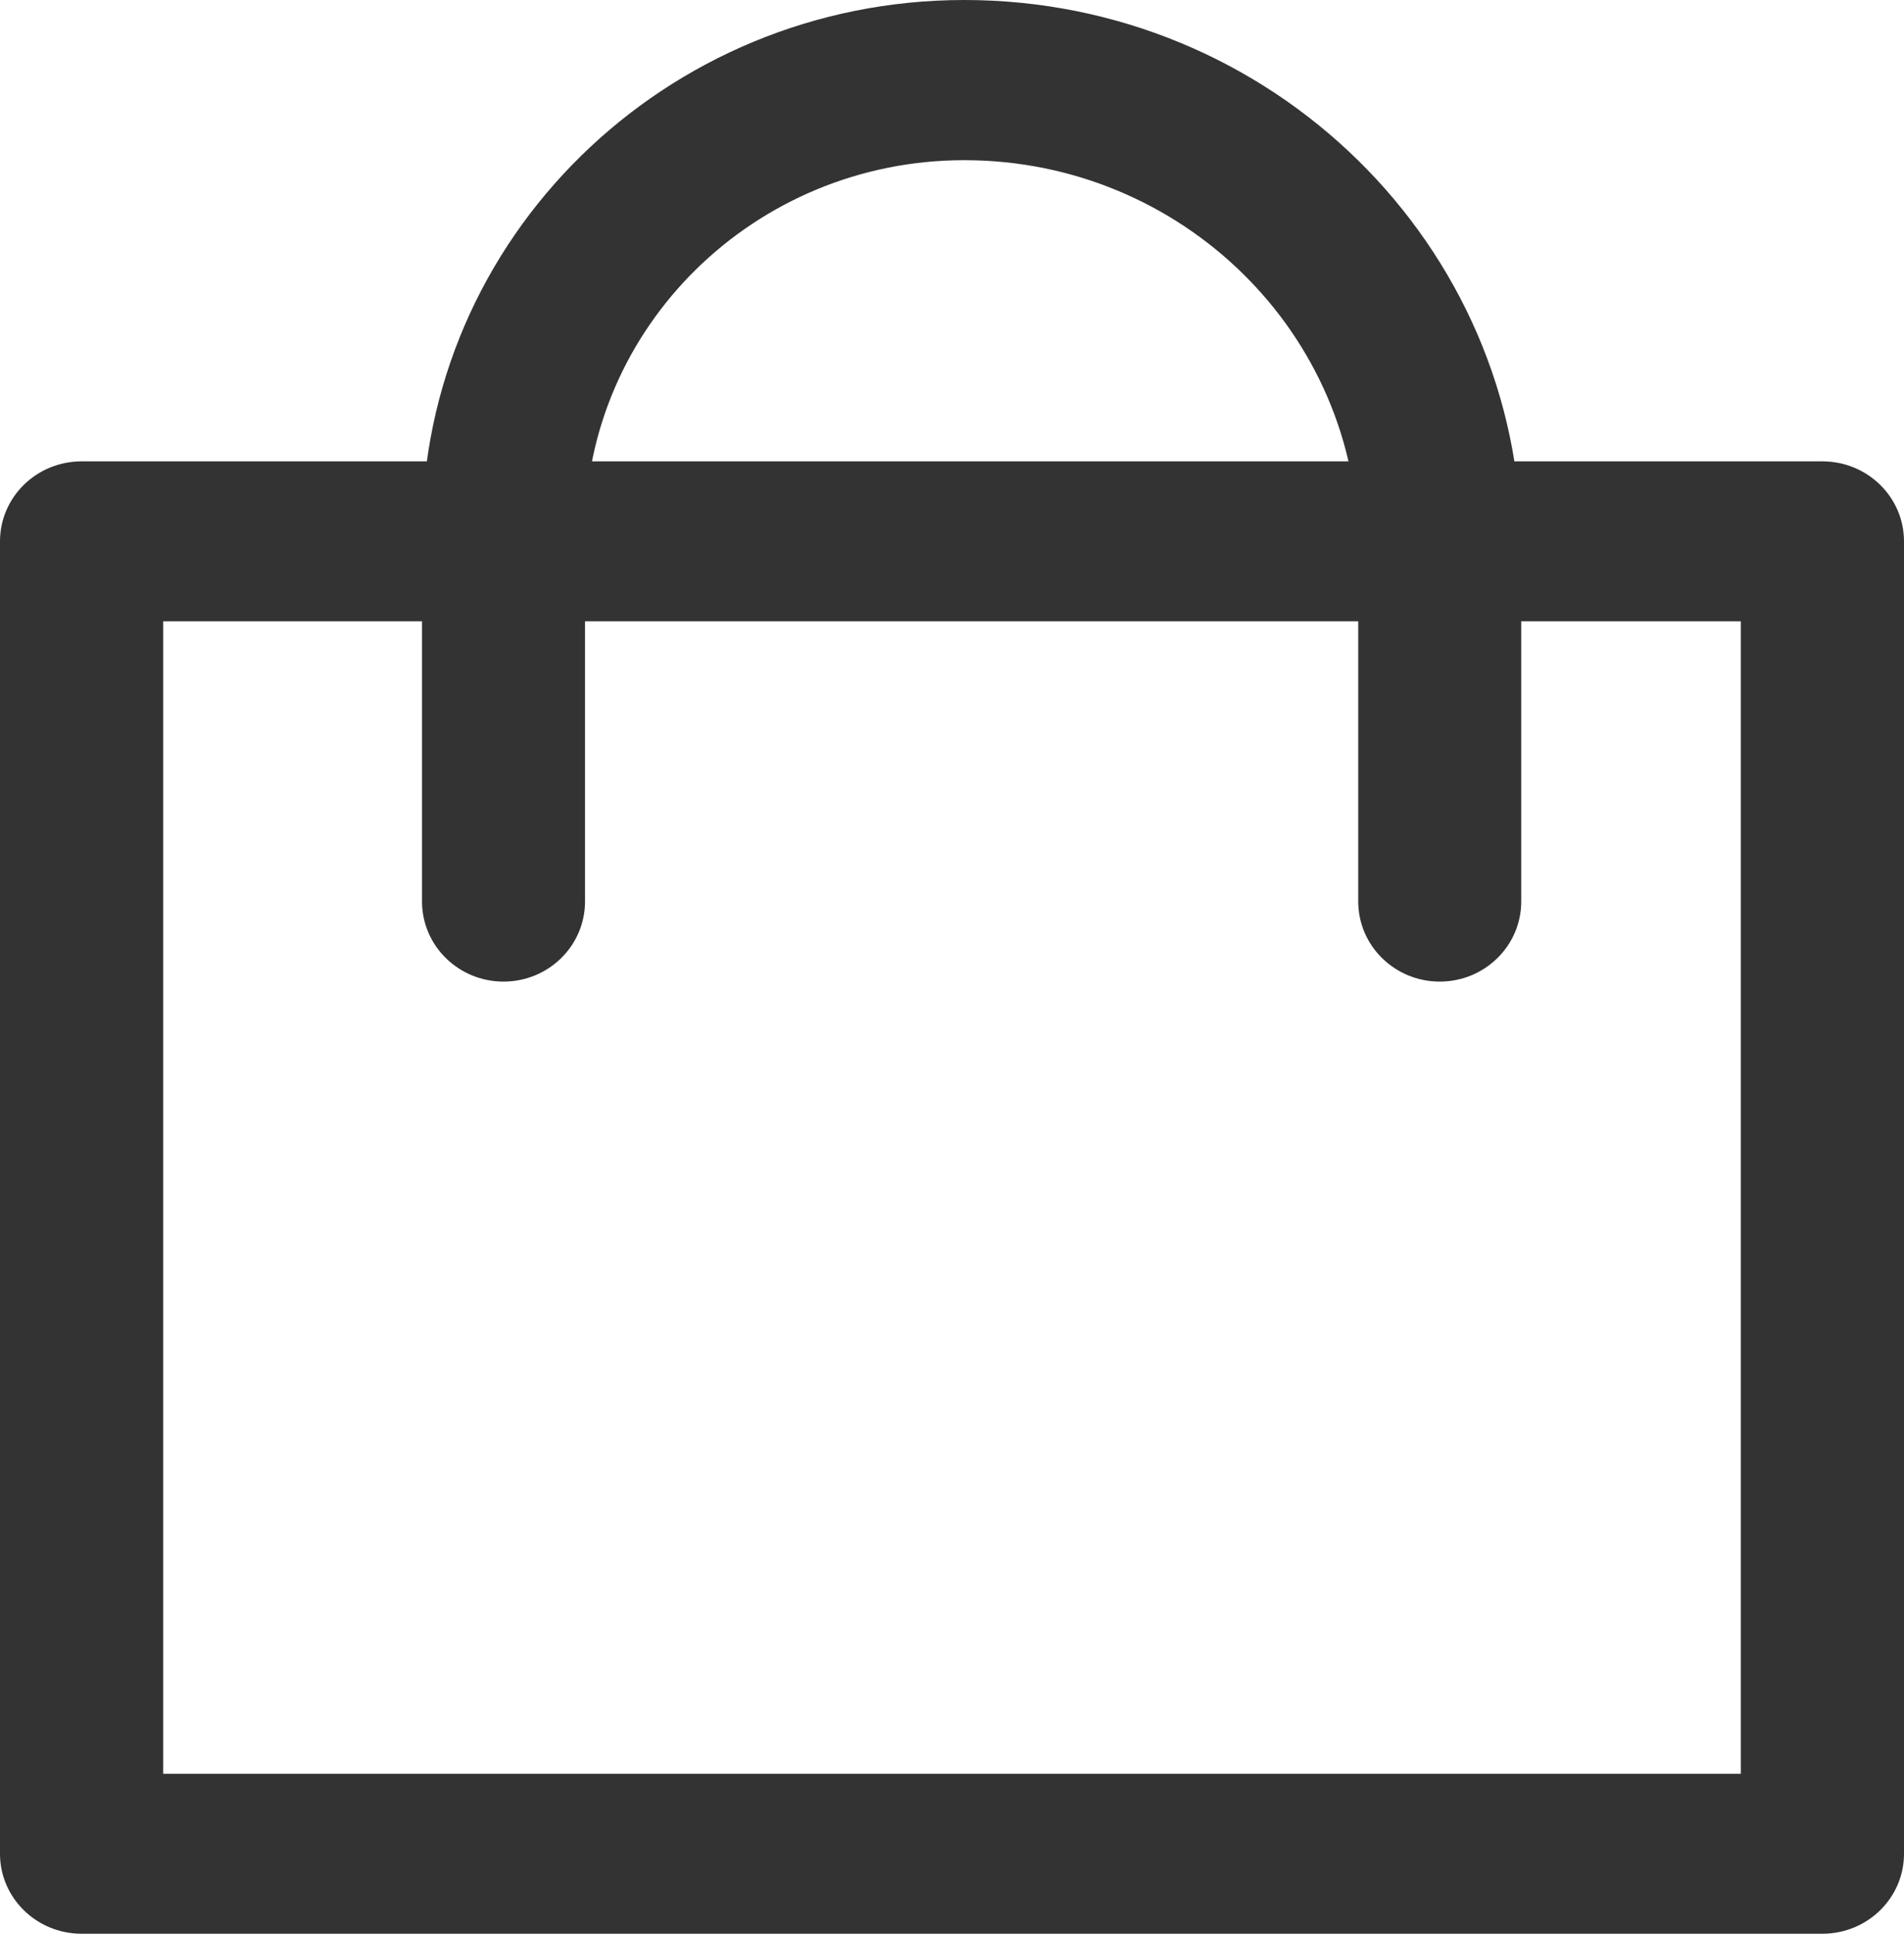 <svg width="194" height="197" viewBox="0 0 194 197" fill="none" xmlns="http://www.w3.org/2000/svg">
<path fill-rule="evenodd" clip-rule="evenodd" d="M0 55.148C0 50.648 3.722 47 8.314 47H185.686C190.278 47 194 50.648 194 55.148V188.852C194 193.352 190.278 197 185.686 197H8.314C3.722 197 0 193.352 0 188.852V55.148ZM16.629 63.295V180.705H177.371V63.295H16.629Z" fill="#333333"/>
<path fill-rule="evenodd" clip-rule="evenodd" d="M98.251 16.318C76.937 16.318 59.608 33.292 59.608 54.285V91.841C59.608 96.347 55.891 100 51.304 100C46.718 100 43 96.347 43 91.841V54.285C43 24.264 67.78 0 98.251 0C129.539 0 155 24.934 155 55.757V91.841C155 96.347 151.282 100 146.696 100C142.11 100 138.392 96.347 138.392 91.841V55.757C138.392 33.961 120.382 16.318 98.251 16.318Z" fill="#333333"/>
</svg>
